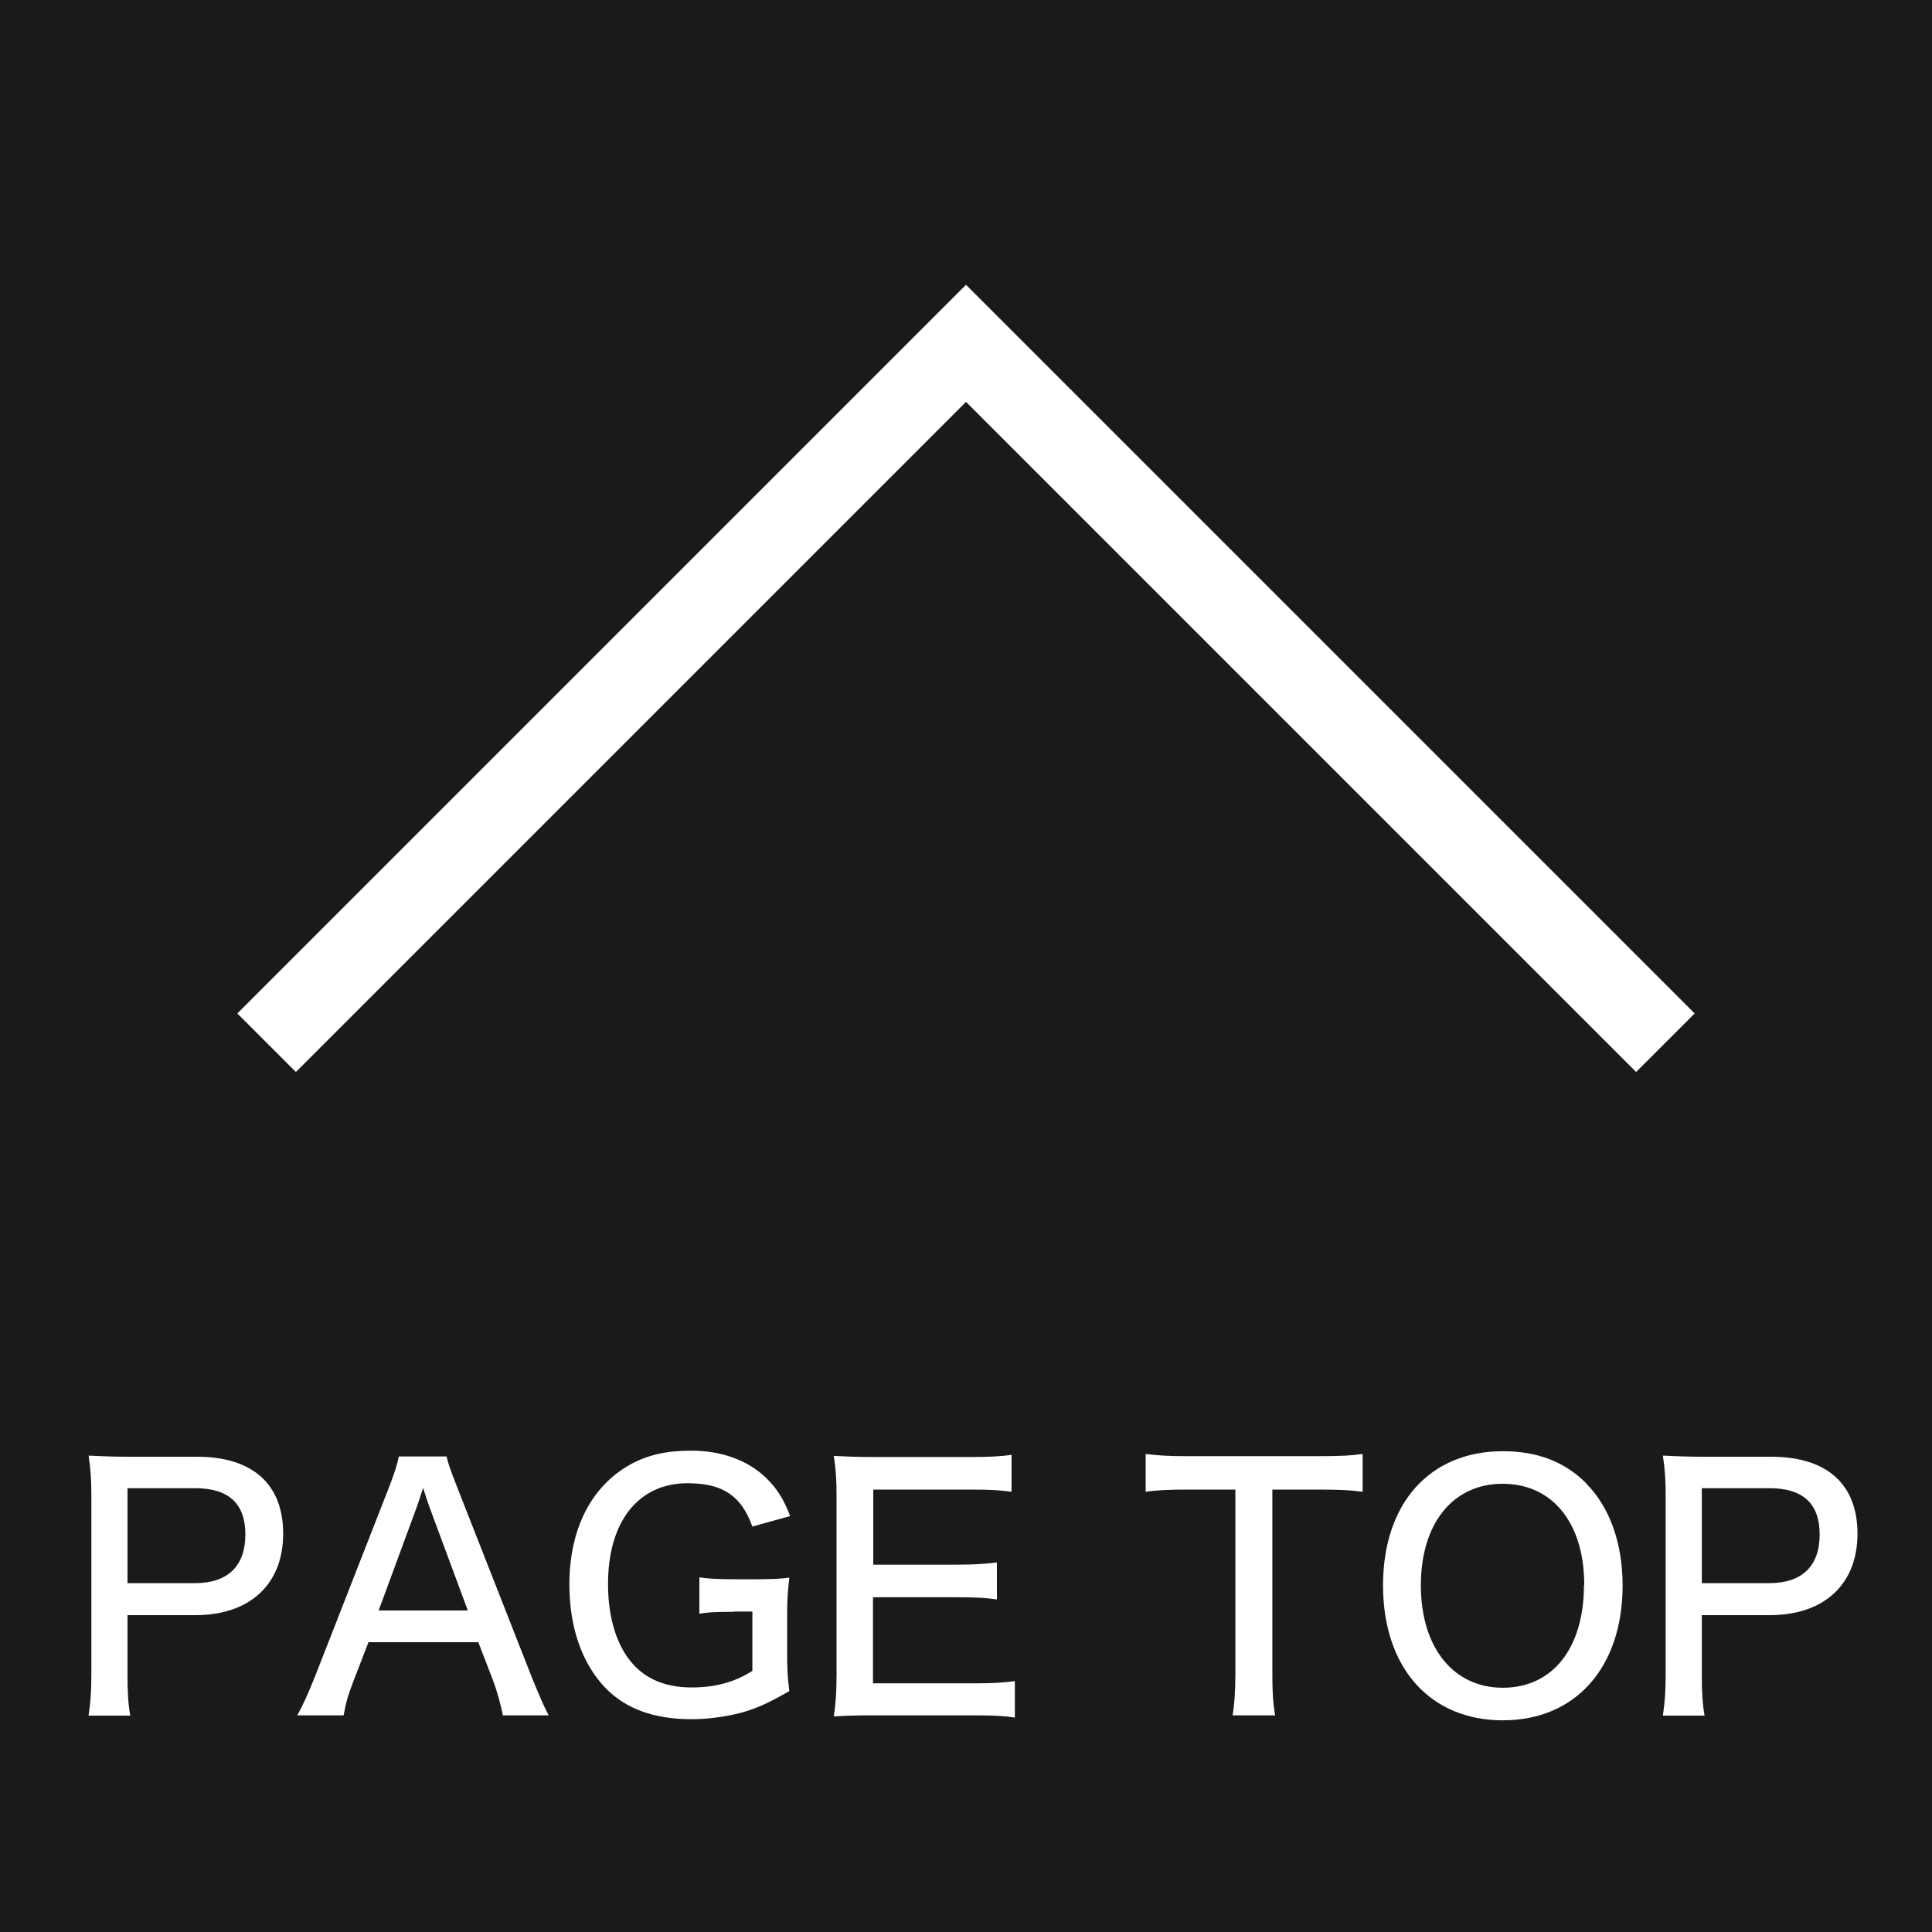 <?xml version="1.0" encoding="UTF-8"?><svg xmlns="http://www.w3.org/2000/svg" viewBox="0 0 70 70"><rect x="0" y="0" width="70" height="70" fill="#808080" stroke="none"/><defs><style>.g{fill:none;stroke:#fff;stroke-miterlimit:10;stroke-width:3px;}.h{fill:#fff;}.i{opacity:.8;}</style></defs><g id="a"/><g id="b"/><g id="c"/><g id="d"/><g id="e"/><g id="f"><rect class="i" width="70" height="70"/><g><path class="h" d="M3.21,62.15c.07-.47,.1-.86,.1-1.46v-6.48c0-.53-.02-.94-.1-1.47,.46,.02,.82,.04,1.44,.04h2.48c2.03,0,3.13,1,3.13,2.79s-1.16,2.95-3.19,2.95h-2.45v2.15c0,.63,.02,1.04,.1,1.49h-1.51Zm3.86-4.79c1.18,0,1.82-.62,1.82-1.76s-.62-1.68-1.82-1.68h-2.45v3.44h2.45Z"/><path class="h" d="M18.22,62.15c-.08-.41-.22-.9-.35-1.25l-.54-1.4h-3.98l-.54,1.4c-.2,.52-.28,.79-.36,1.25h-1.68c.2-.36,.38-.75,.64-1.4l2.66-6.8c.23-.59,.32-.88,.38-1.18h1.73c.06,.26,.12,.44,.41,1.18l2.67,6.8c.3,.74,.46,1.1,.62,1.4h-1.67Zm-2.65-7.52q-.05-.12-.24-.72-.2,.62-.24,.72l-1.37,3.72h3.23l-1.38-3.72Z"/><path class="h" d="M26.56,58.4c-.6,0-.89,.01-1.22,.07v-1.32c.32,.05,.66,.07,1.38,.07h.52c.64,0,1.02-.01,1.36-.06-.07,.59-.08,.85-.08,1.45v1.2c0,.65,.01,.93,.08,1.46-.8,.46-1.21,.64-1.8,.8-.52,.13-1.15,.22-1.74,.22-1.37,0-2.41-.38-3.15-1.16-.83-.88-1.28-2.18-1.28-3.72,0-2.01,.79-3.56,2.21-4.35,.64-.35,1.31-.5,2.21-.5,1.09,0,2.04,.35,2.69,.97,.41,.4,.64,.76,.89,1.4l-1.37,.38c-.4-1.12-1.08-1.57-2.35-1.57-1.78,0-2.88,1.39-2.88,3.65,0,1.22,.31,2.24,.9,2.9,.5,.56,1.21,.85,2.13,.85,.86,0,1.55-.19,2.2-.6v-2.15h-.67Z"/><path class="h" d="M36.77,62.23c-.41-.06-.77-.08-1.46-.08h-3.66c-.67,0-.95,.01-1.44,.04,.07-.47,.1-.86,.1-1.52v-6.45c0-.58-.02-.95-.1-1.47,.43,.02,.77,.04,1.44,.04h3.54c.59,0,1.08-.02,1.46-.08v1.34c-.43-.06-.8-.08-1.46-.08h-3.55v2.72h3.01c.6,0,1-.02,1.47-.08v1.34c-.44-.06-.77-.08-1.47-.08h-3.02v3.12h3.68c.66,0,.98-.02,1.46-.08v1.35Z"/><path class="h" d="M46.1,60.66c0,.63,.02,1.02,.1,1.49h-1.54c.06-.35,.1-.86,.1-1.49v-6.69h-1.71c-.67,0-1.13,.02-1.54,.08v-1.37c.5,.06,.84,.08,1.52,.08h4.71c.83,0,1.22-.02,1.63-.08v1.37c-.42-.06-.83-.08-1.63-.08h-1.64v6.69Z"/><path class="h" d="M57.47,53.75c.85,.85,1.32,2.16,1.32,3.69,0,2.97-1.7,4.89-4.34,4.89s-4.34-1.91-4.34-4.89,1.7-4.86,4.34-4.86c1.25,0,2.24,.38,3.02,1.16Zm-.07,3.68c0-1.25-.35-2.25-1-2.9-.5-.5-1.17-.77-1.96-.77-1.8,0-2.96,1.44-2.96,3.68s1.17,3.71,2.97,3.71,2.94-1.43,2.94-3.72Z"/><path class="h" d="M60.25,62.15c.07-.47,.1-.86,.1-1.46v-6.48c0-.53-.02-.94-.1-1.47,.46,.02,.82,.04,1.44,.04h2.48c2.03,0,3.13,1,3.13,2.79s-1.16,2.95-3.19,2.95h-2.45v2.15c0,.63,.02,1.04,.1,1.49h-1.51Zm3.86-4.79c1.18,0,1.82-.62,1.82-1.76s-.62-1.68-1.82-1.68h-2.45v3.44h2.45Z"/></g><polyline class="g" points="9.66 37.78 35 12.44 60.34 37.78"/></g></svg>
